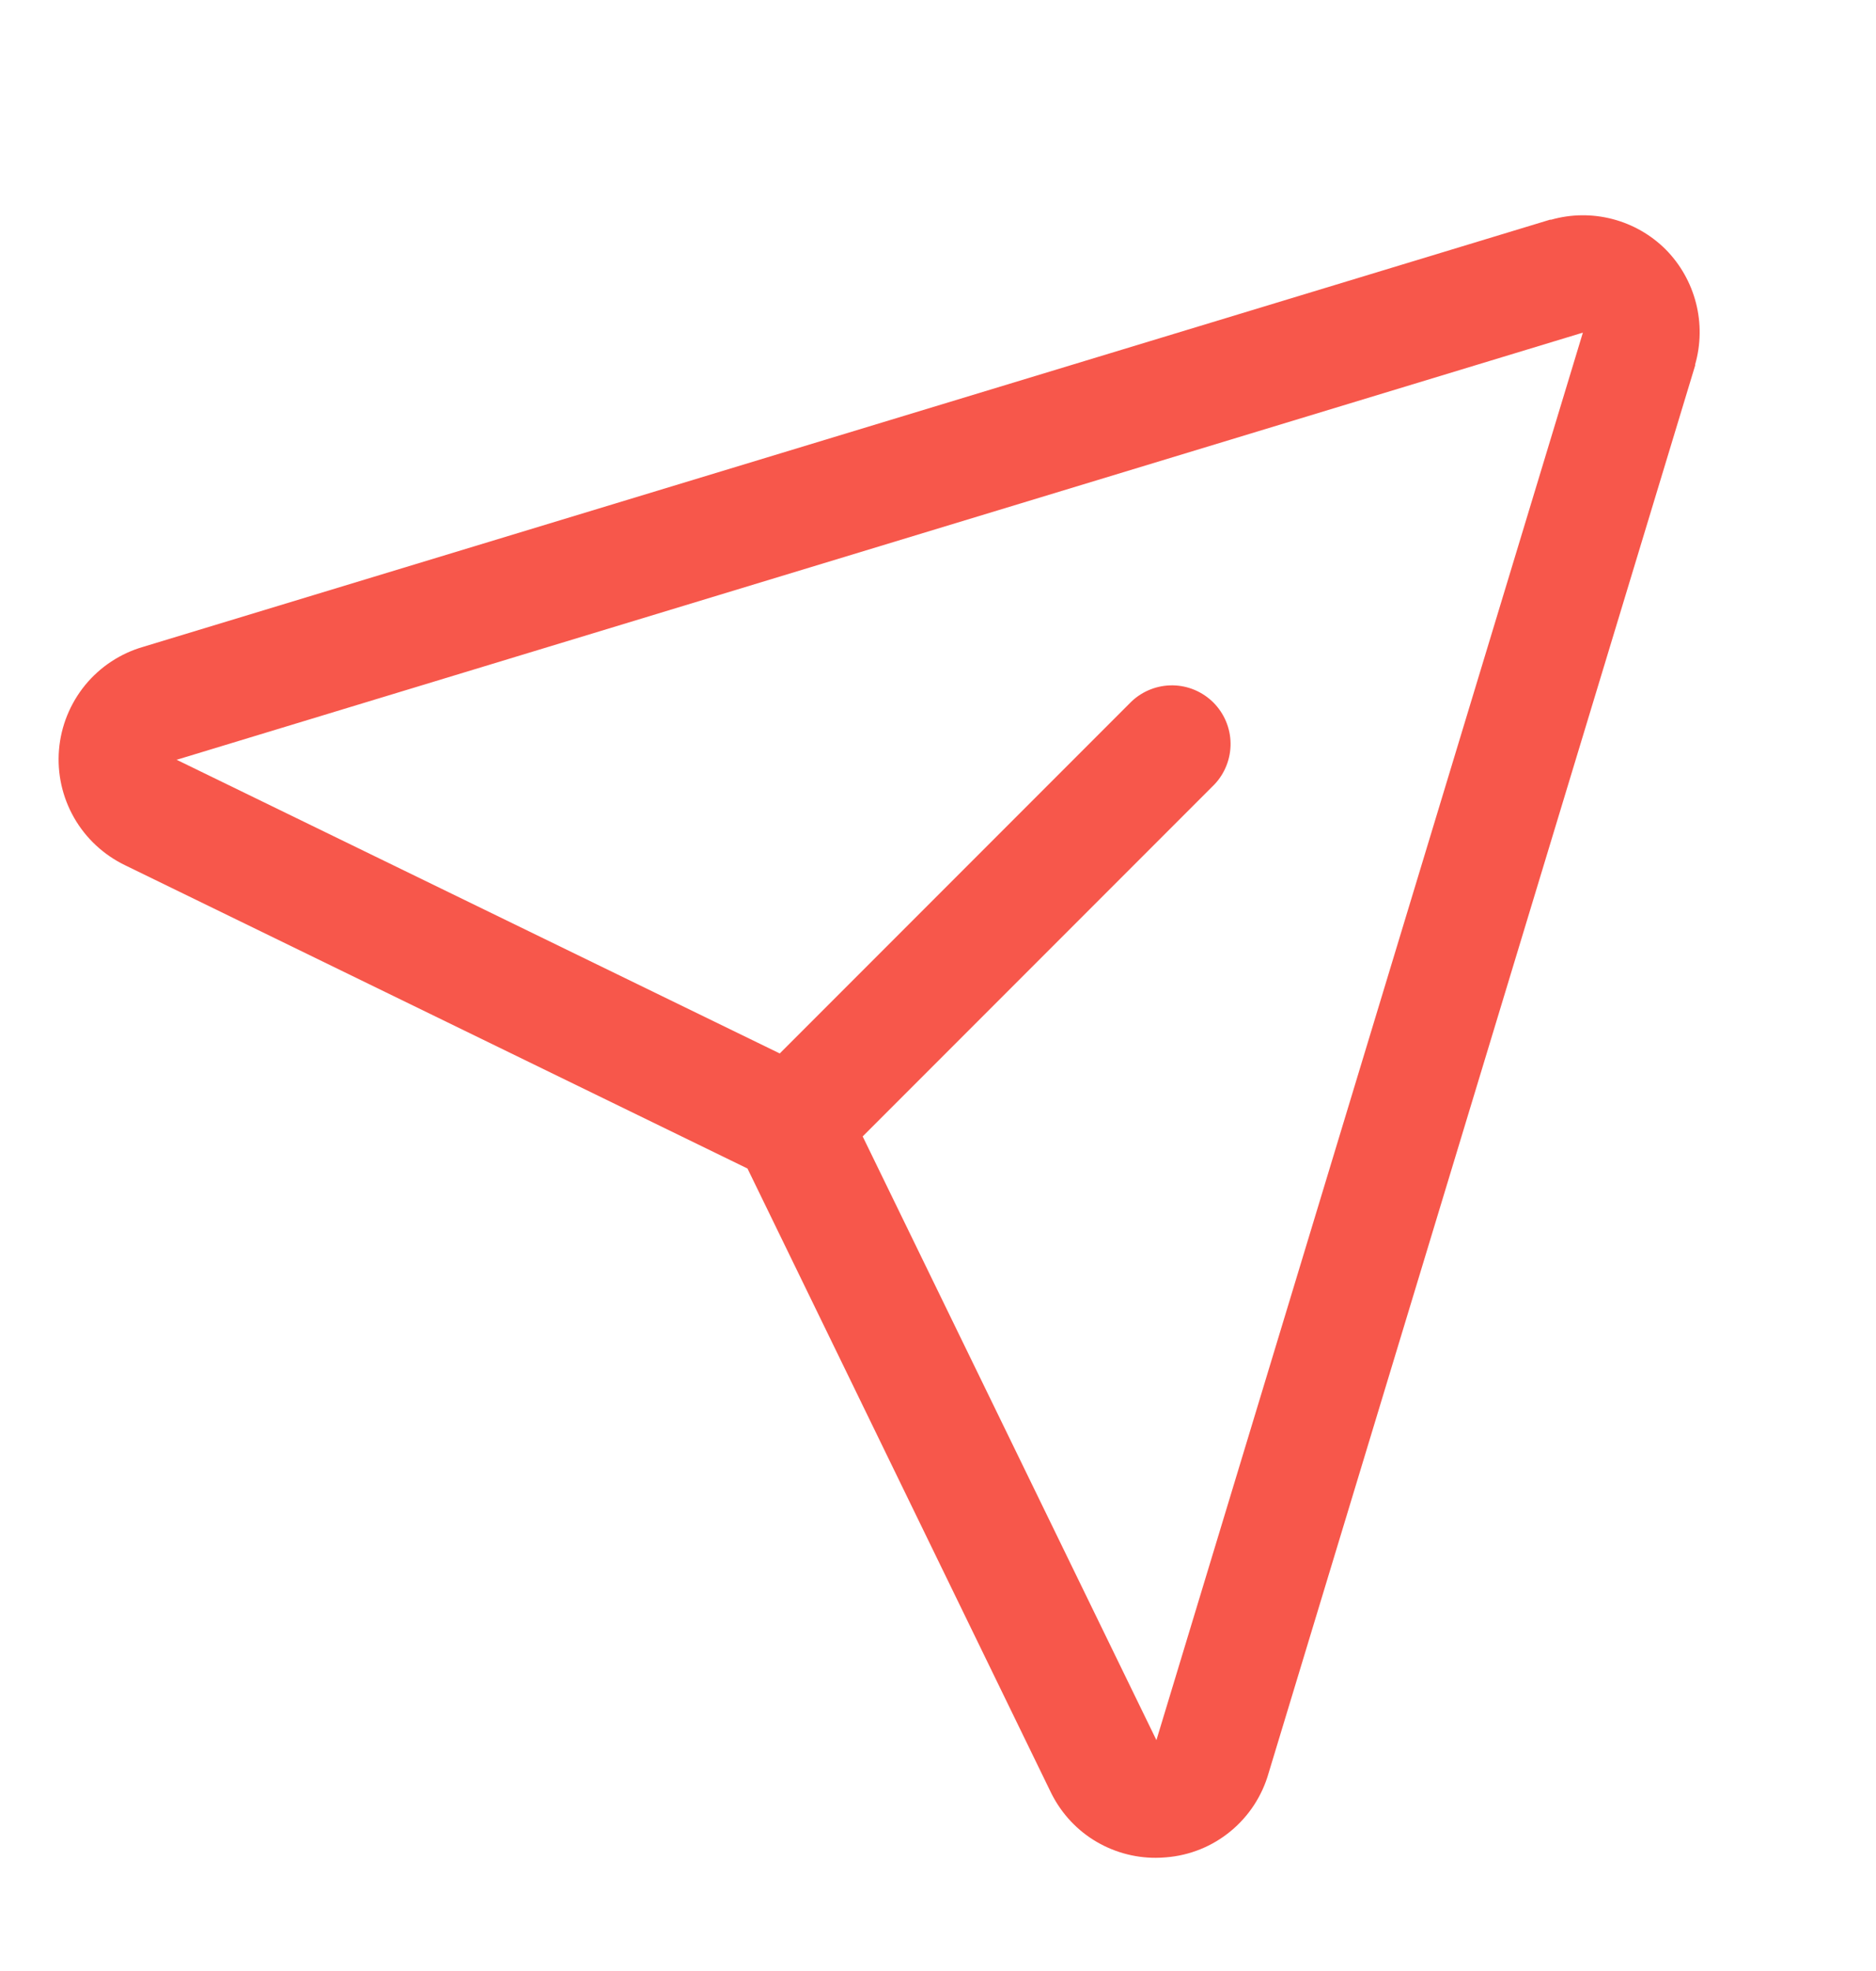 <svg width="20" height="21" viewBox="0 0 20 21" fill="none" xmlns="http://www.w3.org/2000/svg">
<path d="M17.759 2.659C17.602 2.502 17.406 2.39 17.191 2.334C16.976 2.278 16.75 2.28 16.536 2.341H16.524L1.529 6.891C1.285 6.961 1.069 7.103 0.908 7.299C0.748 7.495 0.65 7.735 0.629 7.988C0.608 8.24 0.664 8.493 0.79 8.713C0.916 8.933 1.106 9.109 1.334 9.219L7.969 12.45L11.195 19.08C11.296 19.294 11.455 19.476 11.655 19.602C11.855 19.728 12.087 19.795 12.323 19.794C12.359 19.794 12.395 19.792 12.431 19.789C12.684 19.769 12.924 19.672 13.119 19.511C13.315 19.35 13.456 19.133 13.525 18.89L18.072 3.894C18.072 3.891 18.072 3.887 18.072 3.883C18.133 3.669 18.136 3.444 18.081 3.229C18.026 3.014 17.915 2.817 17.759 2.659ZM12.331 18.532L12.327 18.543V18.537L9.197 12.108L12.947 8.358C13.059 8.24 13.121 8.082 13.119 7.919C13.117 7.756 13.051 7.601 12.936 7.485C12.82 7.37 12.665 7.304 12.502 7.302C12.339 7.3 12.181 7.362 12.063 7.474L8.313 11.224L1.881 8.094H1.876H1.887L16.875 3.544L12.331 18.532Z" fill="#F7574B"/>
</svg>
